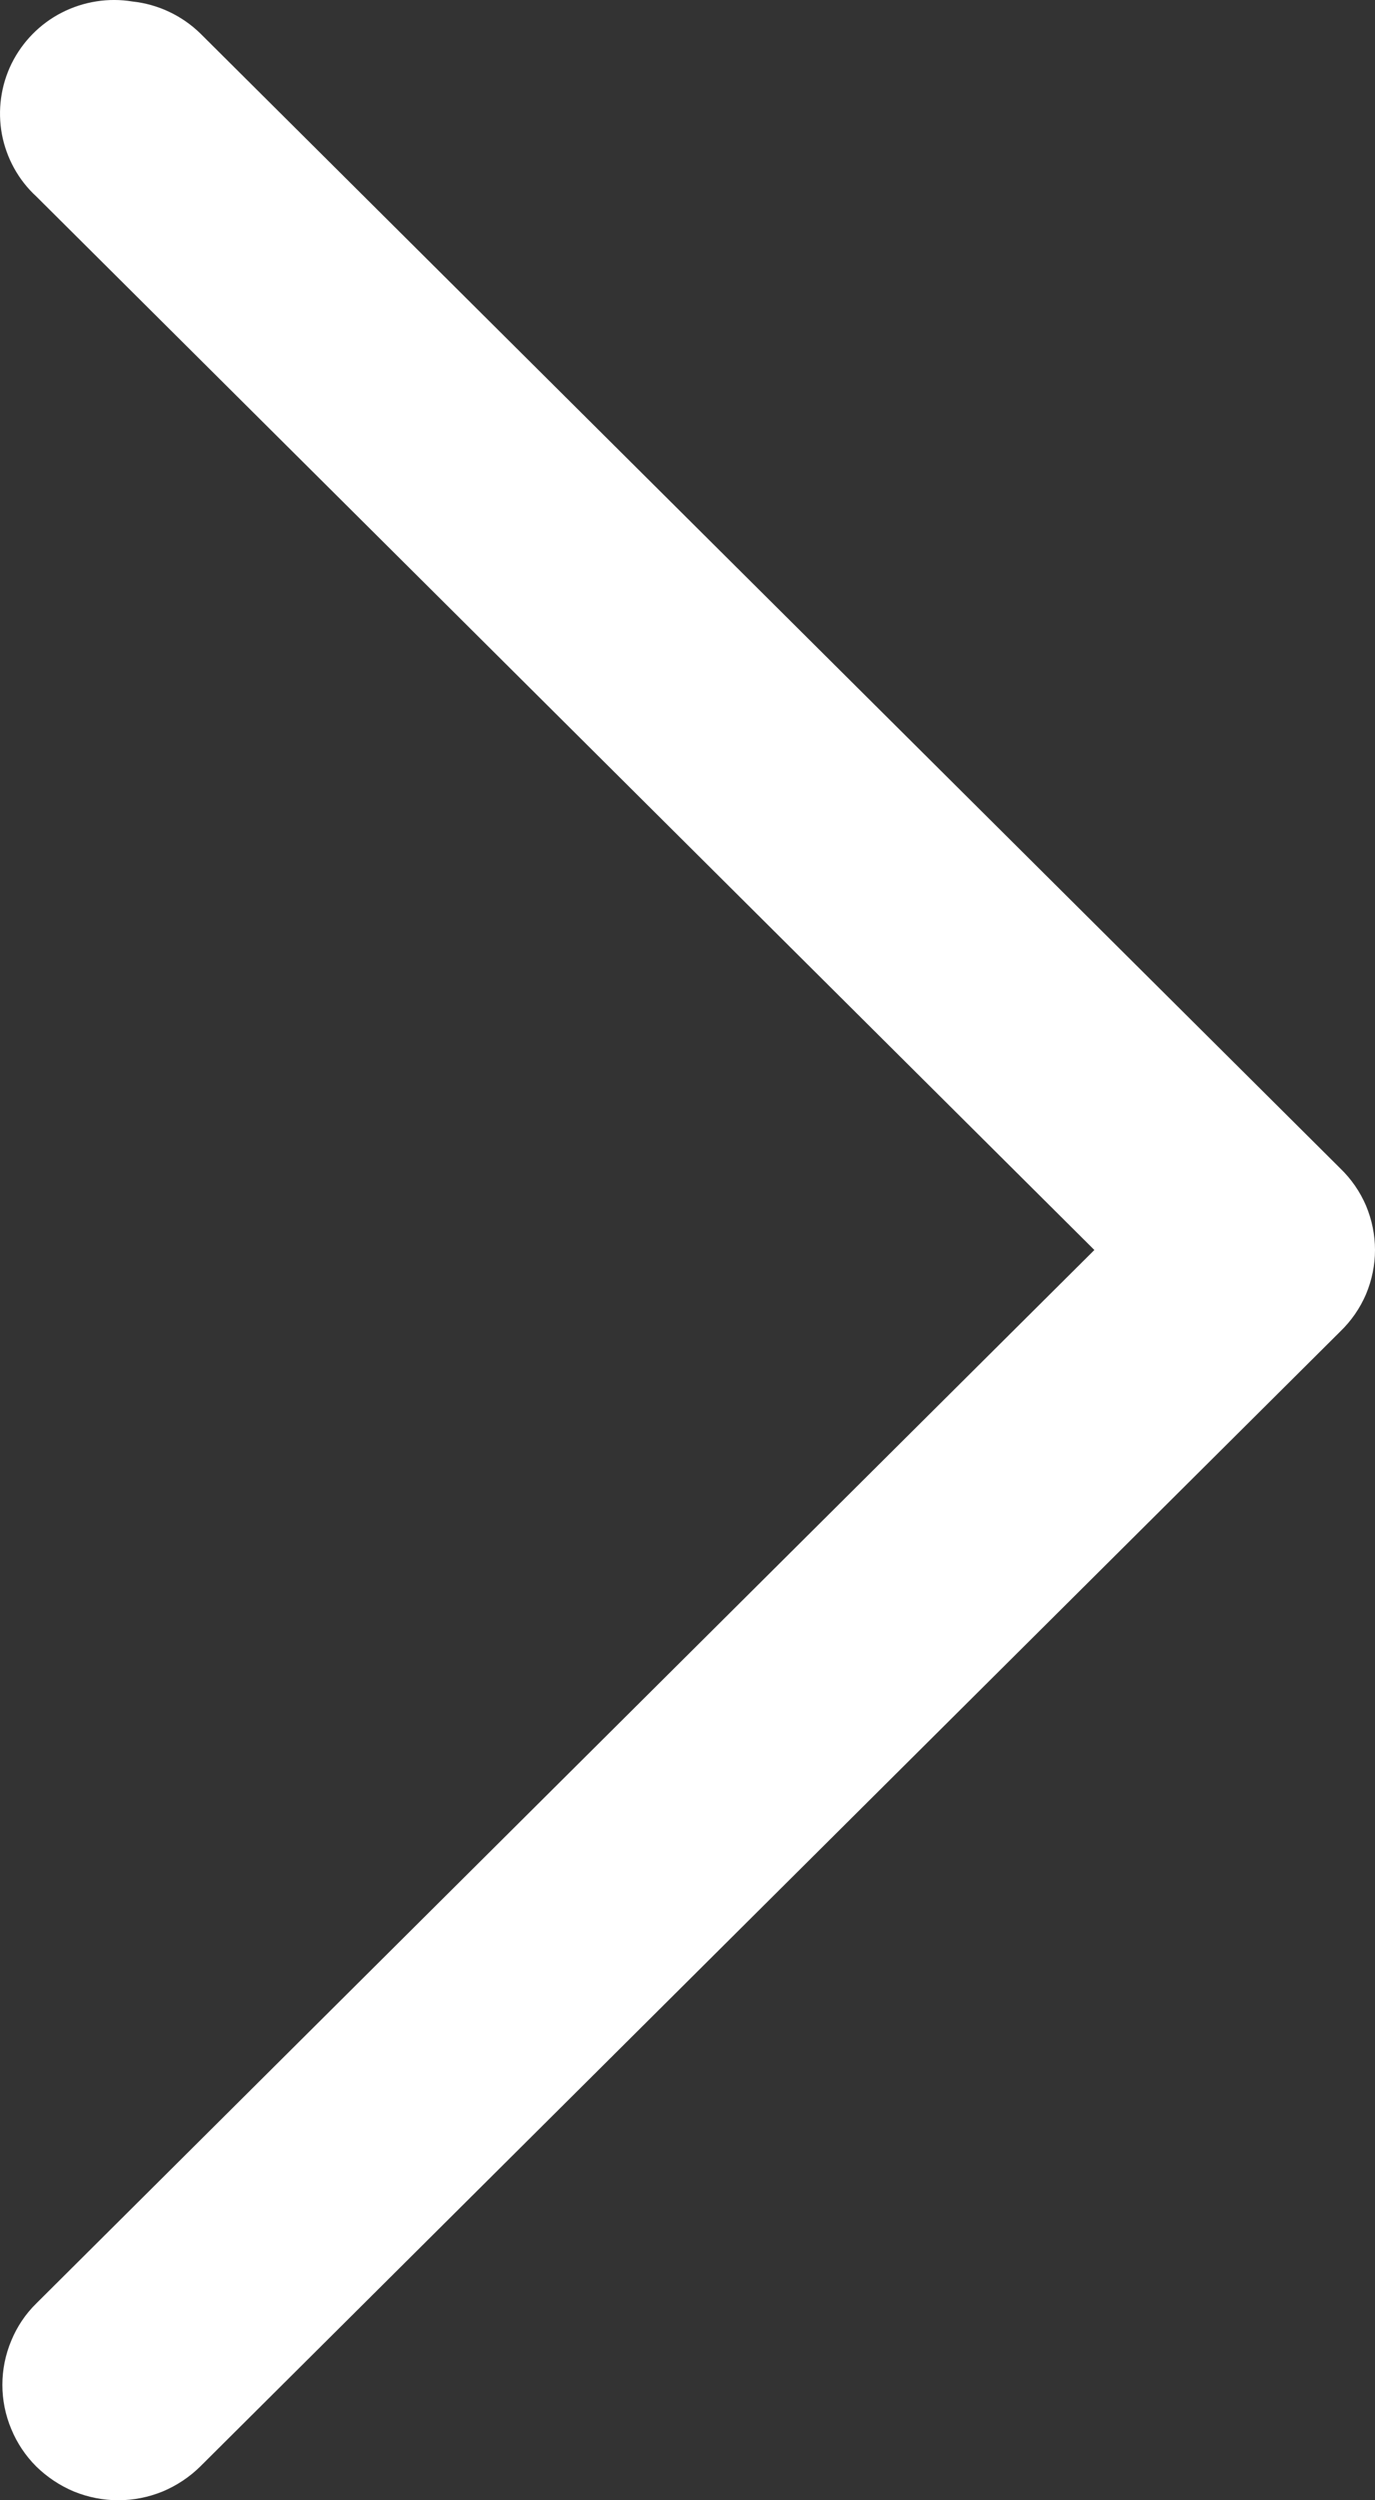 <svg width="11" height="20" viewBox="0 0 11 20" fill="none" xmlns="http://www.w3.org/2000/svg">
<rect x="0" y="0" width="11" height="20" fill="#333333" stroke="none"/>
<path d="M1.06 0.012C1.264 0.034 1.455 0.124 1.602 0.267L10.722 9.346C10.81 9.431 10.88 9.532 10.928 9.644C10.975 9.756 11 9.877 11 9.999C11 10.12 10.975 10.241 10.928 10.353C10.88 10.465 10.81 10.566 10.722 10.651L1.602 19.73C1.516 19.815 1.413 19.883 1.301 19.93C1.188 19.976 1.068 20 0.946 20C0.824 20 0.704 19.976 0.591 19.93C0.479 19.883 0.377 19.815 0.29 19.73C0.204 19.644 0.136 19.542 0.09 19.43C0.043 19.318 0.019 19.198 0.019 19.077C0.019 18.956 0.043 18.836 0.09 18.724C0.136 18.612 0.204 18.51 0.291 18.425L8.755 9.999L0.291 1.572C0.147 1.44 0.051 1.264 0.015 1.073C-0.02 0.881 0.007 0.683 0.093 0.508C0.18 0.333 0.32 0.19 0.494 0.101C0.668 0.012 0.867 -0.02 1.06 0.012Z" fill="white"/>
</svg>
